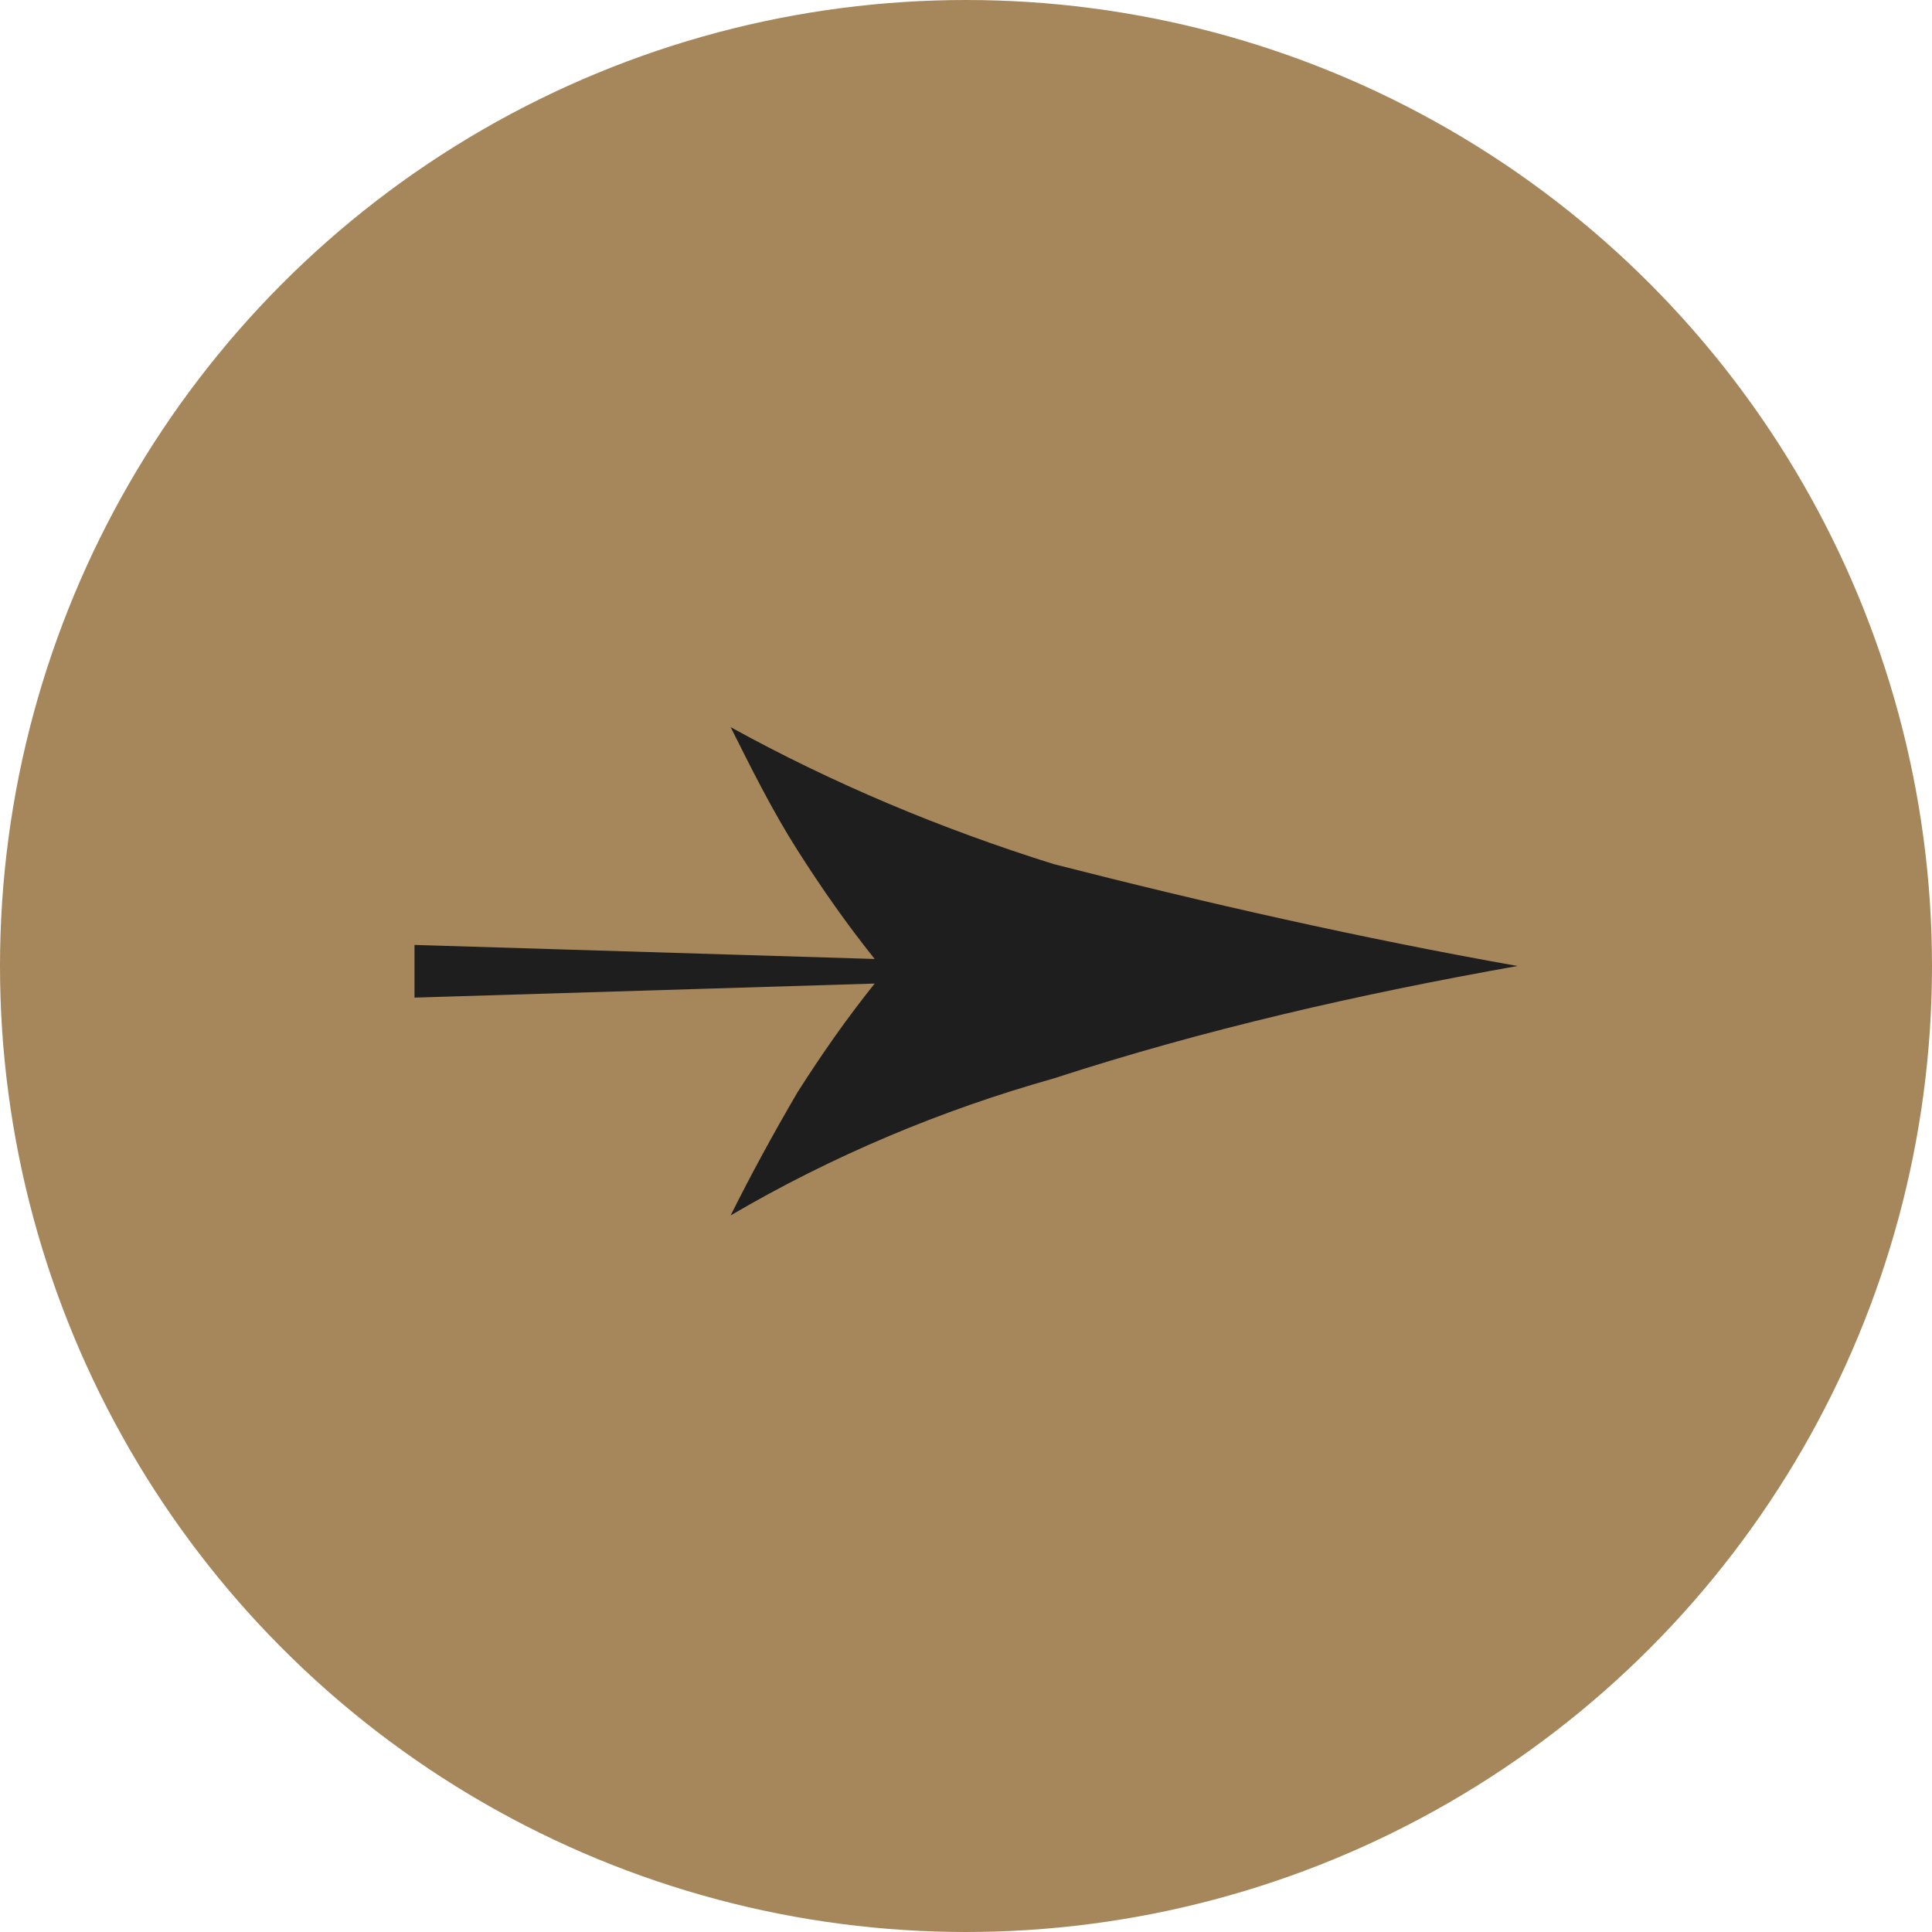 <?xml version="1.0" encoding="UTF-8"?> <!-- Generator: Adobe Illustrator 21.0.0, SVG Export Plug-In . SVG Version: 6.00 Build 0) --> <svg xmlns="http://www.w3.org/2000/svg" xmlns:xlink="http://www.w3.org/1999/xlink" id="Слой_1" x="0px" y="0px" viewBox="0 0 55 55" style="enable-background:new 0 0 55 55;" xml:space="preserve"> <style type="text/css"> .st0{fill:#A6875B;} .st1{fill:#1F1E1E;} </style> <title>GB_buttons</title> <circle class="st0" cx="27.5" cy="27.5" r="27.5"></circle> <path class="st1" d="M43.2,27.5c-4.5,0.8-8.9,1.8-13.2,3.2c-3.2,0.9-6.3,2.2-9.2,3.9c0.6-1.2,1.2-2.3,1.9-3.5 c0.7-1.1,1.4-2.1,2.2-3.1l-13.1,0.4v-1.5l13.1,0.4c-0.8-1-1.5-2-2.2-3.1c-0.7-1.1-1.3-2.3-1.9-3.5c2.9,1.6,6,2.9,9.2,3.9 C34.3,25.7,38.7,26.7,43.2,27.5z"></path> </svg> 